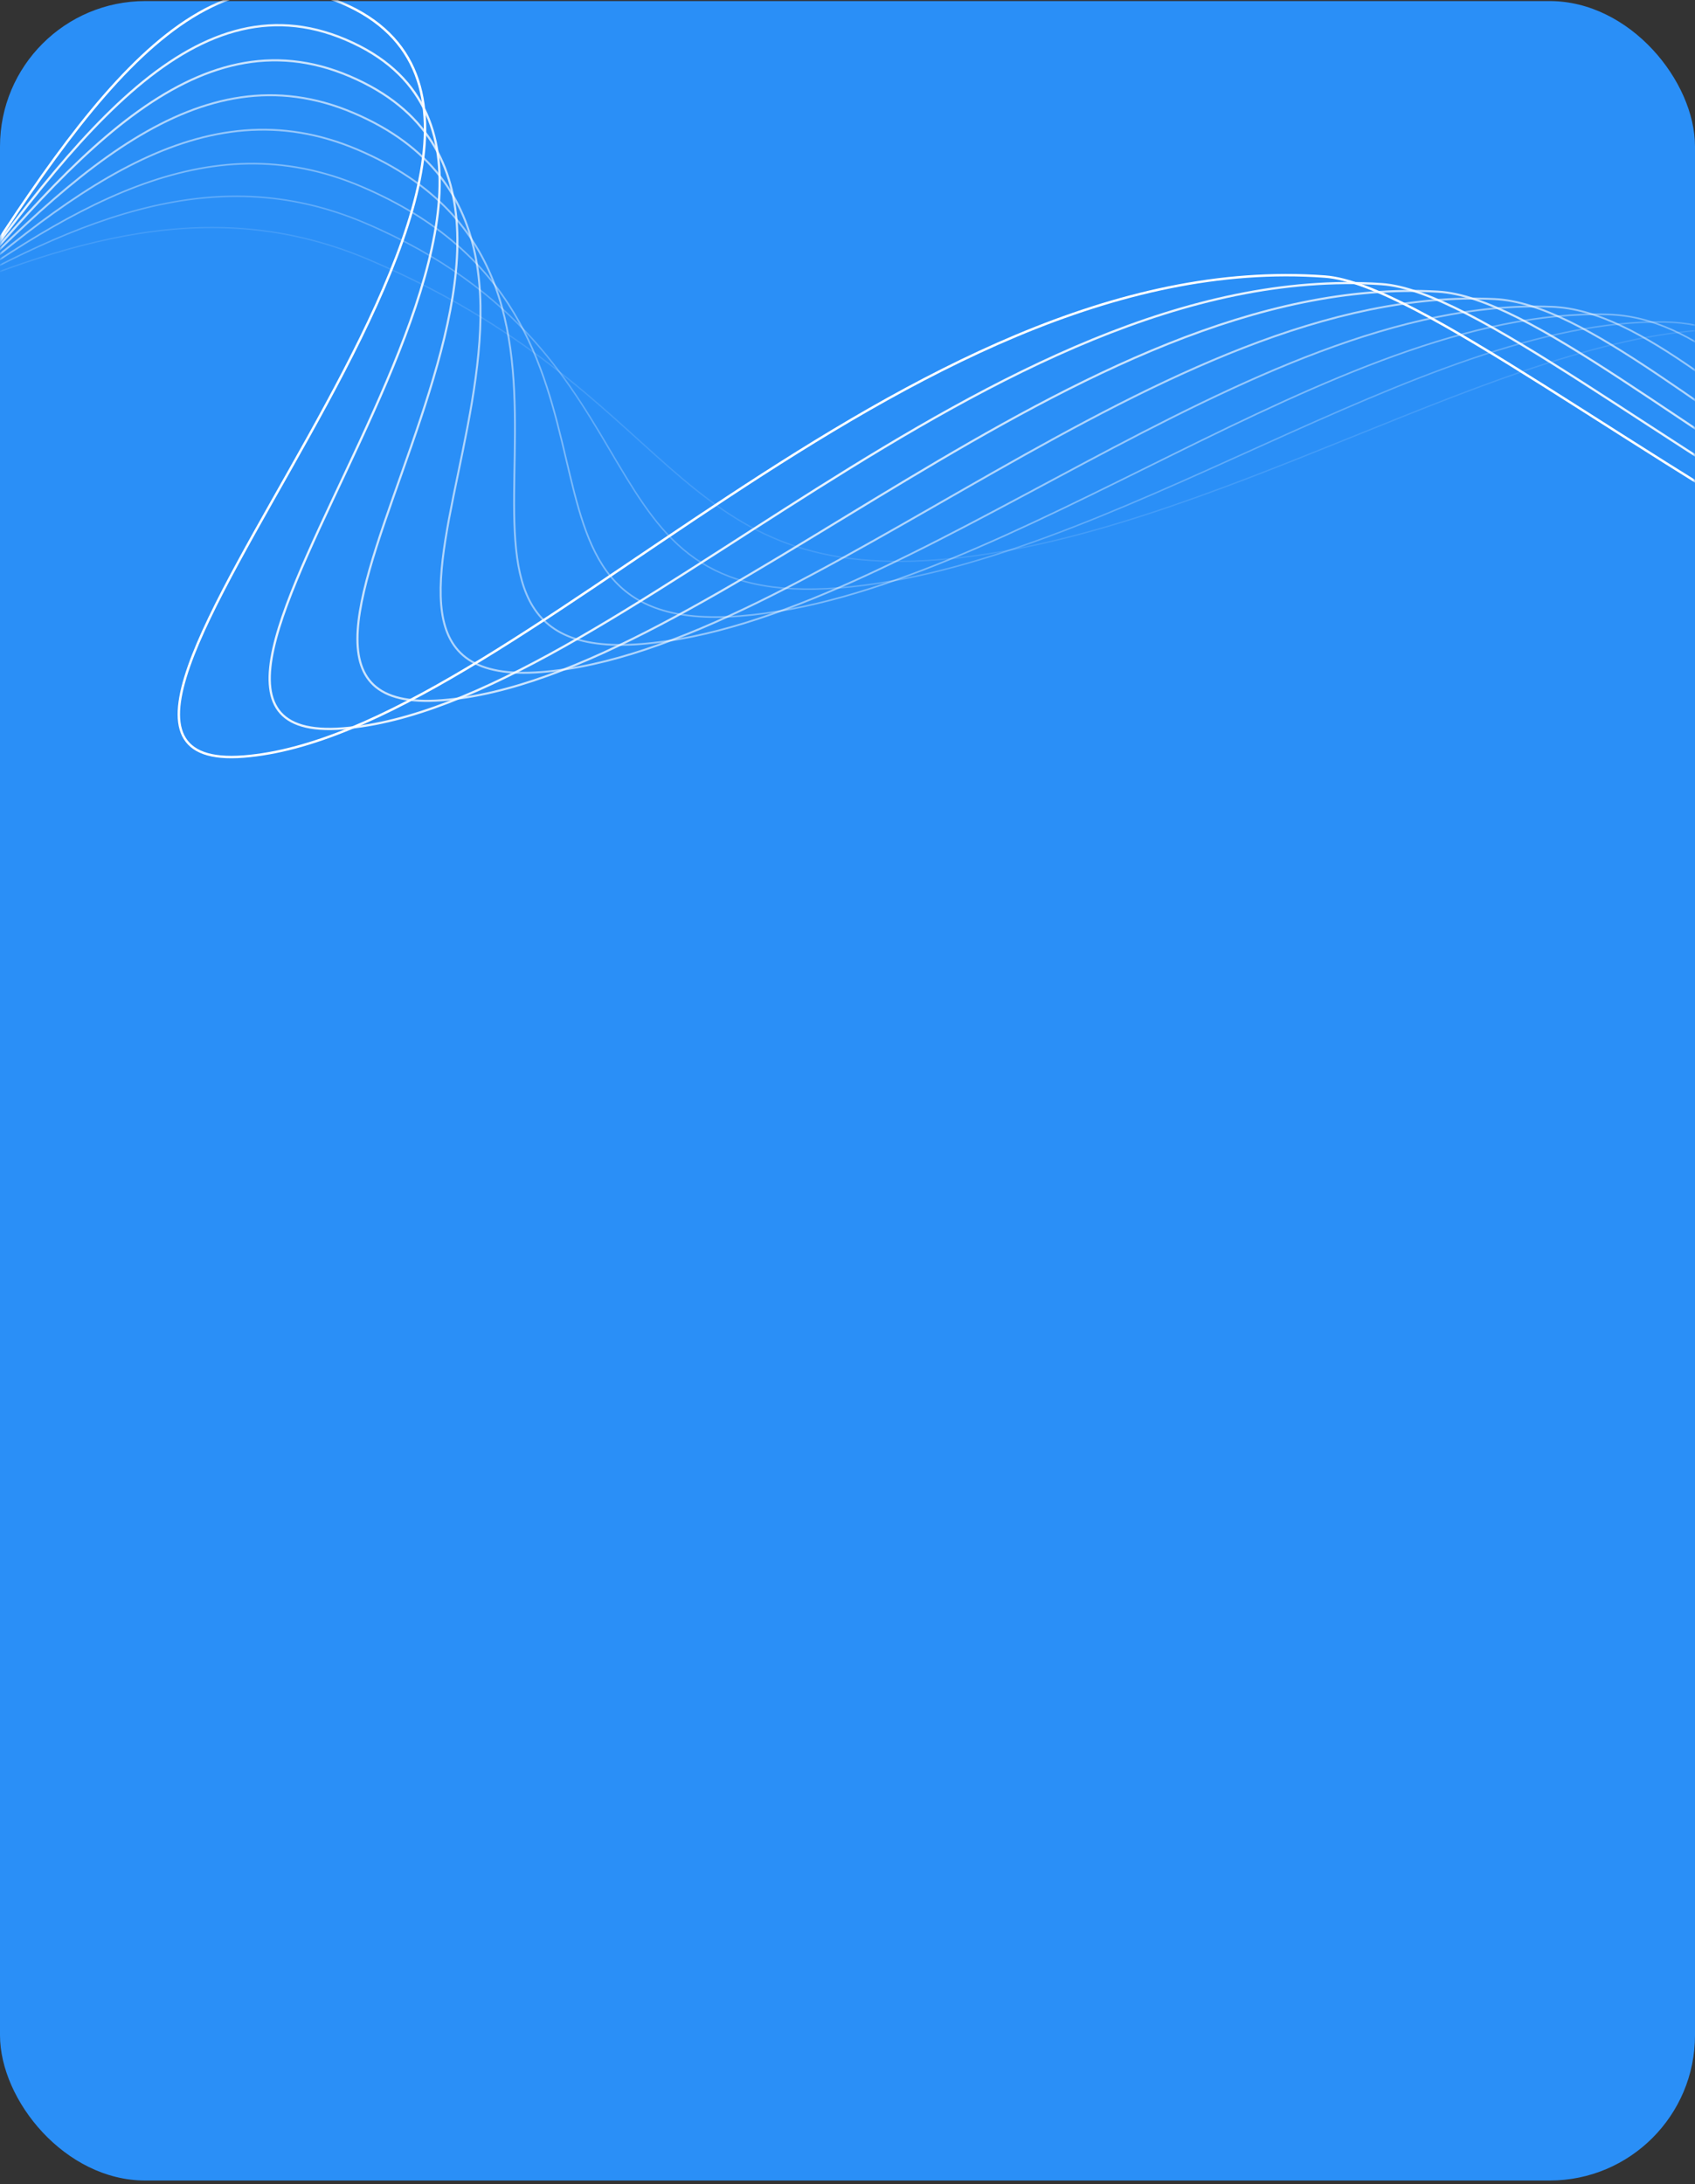 <?xml version="1.0" encoding="UTF-8"?> <svg xmlns="http://www.w3.org/2000/svg" width="350" height="451" viewBox="0 0 350 451" fill="none"><rect x="0" y="0" width="350" height="451" fill="#333333" stroke="none"/> <rect y="0.222" width="350" height="450" rx="30" fill="#2A8FF7"></rect> <mask id="mask0_3_607" style="mask-type:alpha" maskUnits="userSpaceOnUse" x="0" y="0" width="350" height="451"> <rect y="0.222" width="350" height="450" rx="30" fill="#2A8FF7"></rect> </mask> <g mask="url(#mask0_3_607)"> <path opacity="0.12" d="M-642.841 104.274C-507.313 102.326 -496.382 84.465 -408.281 93.456C-320.151 102.476 -239.693 130.676 -142.054 110.597C-44.444 90.519 12.167 26.297 76.272 53.658C140.378 81.019 138.156 119.947 193.76 115.572C249.363 111.197 311.454 68.432 355.386 68.043C393.215 67.713 358.585 106.522 462.535 104.184" stroke="white" stroke-width="0.28" stroke-miterlimit="10"></path> <path opacity="0.25" d="M-637.953 107.99C-502.425 106.042 -495.167 70.111 -407.037 79.101C-318.907 88.121 -237.294 140.535 -139.654 120.457C-42.044 100.378 11.367 18.715 75.443 46.076C139.548 73.437 117.657 125.761 173.231 121.386C228.834 117.01 293.621 65.705 343.655 66.484C381.455 67.084 372.094 120.007 476.013 110.088" stroke="white" stroke-width="0.31" stroke-miterlimit="10"></path> <path opacity="0.38" d="M-633.065 111.706C-497.537 109.758 -493.923 55.756 -405.793 64.776C-317.662 73.796 -234.894 150.425 -137.255 130.346C-39.645 110.268 10.538 11.163 74.643 38.524C138.749 65.885 97.157 131.575 152.761 127.2C208.364 122.824 275.847 63.398 331.983 64.926C369.783 65.975 385.632 133.523 489.522 115.992" stroke="white" stroke-width="0.34" stroke-miterlimit="10"></path> <path opacity="0.5" d="M-628.147 115.392C-492.619 113.444 -492.649 41.371 -404.519 50.392C-316.389 59.412 -232.465 160.254 -134.825 140.176C-37.216 120.097 9.767 3.551 73.873 30.912C137.978 58.273 76.717 137.359 132.32 132.983C187.924 128.608 258.102 60.97 320.371 63.338C358.171 64.776 399.259 147.008 503.119 121.865" stroke="white" stroke-width="0.38" stroke-miterlimit="10"></path> <path opacity="0.62" d="M-623.26 119.108C-487.732 117.16 -491.405 27.016 -403.275 36.037C-315.144 45.057 -230.065 170.114 -132.456 150.035C-34.816 129.957 8.908 -4.03 73.014 23.33C137.119 50.691 56.188 143.143 111.761 138.767C167.365 134.392 240.239 58.483 308.61 61.749C346.38 63.547 412.708 160.464 516.568 127.739" stroke="white" stroke-width="0.41" stroke-miterlimit="10"></path> <path opacity="0.75" d="M-618.342 122.824C-482.814 120.876 -490.131 12.662 -402.03 21.682C-313.9 30.703 -227.666 179.973 -130.056 159.895C-32.446 139.816 8.108 -11.612 72.214 15.748C136.319 43.109 35.688 148.926 91.291 144.581C146.895 140.206 222.465 55.965 296.939 60.221C334.709 62.379 426.275 174.01 530.106 133.673" stroke="white" stroke-width="0.44" stroke-miterlimit="10"></path> <path opacity="0.88" d="M-613.454 126.54C-477.926 124.562 -488.916 -1.693 -400.786 7.327C-312.656 16.348 -225.266 189.833 -127.657 169.754C-30.047 149.676 7.309 -19.194 71.414 8.196C135.52 35.557 15.218 154.77 70.822 150.395C126.425 146.02 204.72 53.358 285.267 58.663C323.037 61.15 439.813 187.525 543.644 139.576" stroke="white" stroke-width="0.47" stroke-miterlimit="10"></path> <path d="M-608.566 130.256C-473.009 128.278 -487.643 -16.048 -399.542 -7.027C-311.412 1.993 -222.867 199.692 -125.257 179.614C-27.647 159.535 6.479 -26.776 70.585 0.615C134.69 27.975 -5.311 160.554 50.293 156.209C105.896 151.833 186.917 50.721 273.566 57.104C311.336 59.891 453.351 201.011 557.153 145.48" stroke="white" stroke-width="0.5" stroke-miterlimit="10"></path> </g> </svg> 